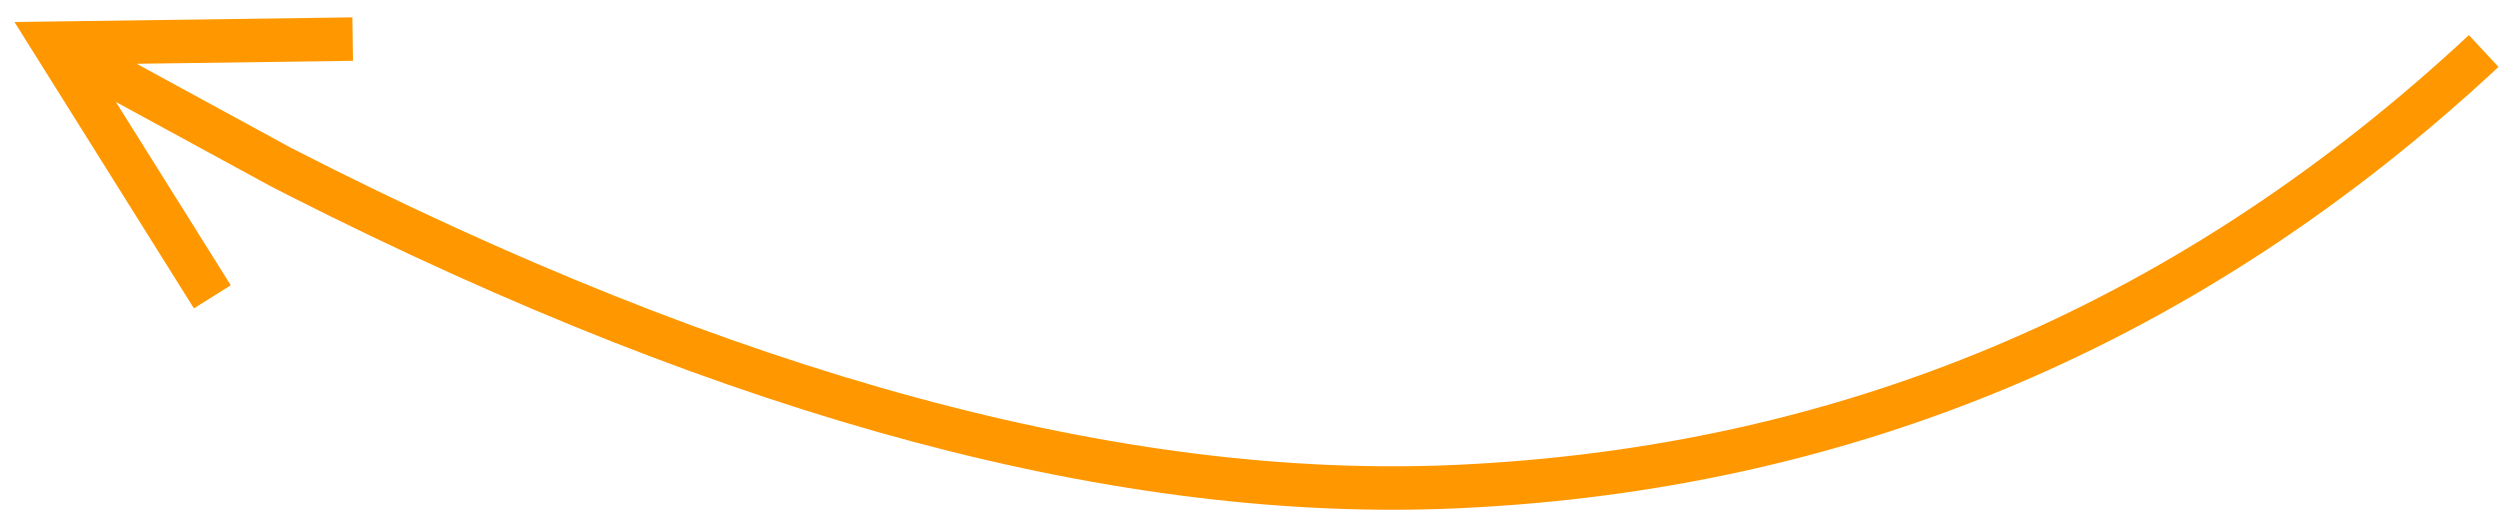 <?xml version="1.0" encoding="UTF-8"?>
<svg width="115px" height="24px" viewBox="0 0 115 24" version="1.1" xmlns="http://www.w3.org/2000/svg" xmlns:xlink="http://www.w3.org/1999/xlink">
    <title>Controls-MiddleRight@2x</title>
    <g id="Caption.Ed" stroke="none" stroke-width="1" fill="none" fill-rule="evenodd">
        <g id="Caption.Ed-Controls" transform="translate(-760, -651)" fill="#FF9800" fill-rule="nonzero">
            <path id="Controls-MiddleRight" d="M776.21,651.798 L776.238,653.798 L766.286,653.934 L773.422,657.82 C793.791,668.245 811.661,673.091 827.024,672.382 C844.534,671.573 859.846,665.166 872.998,653.141 L873.569,652.615 L874.932,654.078 C861.307,666.764 845.356,673.537 827.116,674.379 C811.589,675.096 793.685,670.312 773.373,660.039 L772.489,659.588 L765.332,655.691 L770.616,664.123 L768.921,665.185 L761.61,653.519 L760.666,652.013 L762.443,651.988 L776.21,651.798 Z"></path>
        </g>
    </g>
</svg>